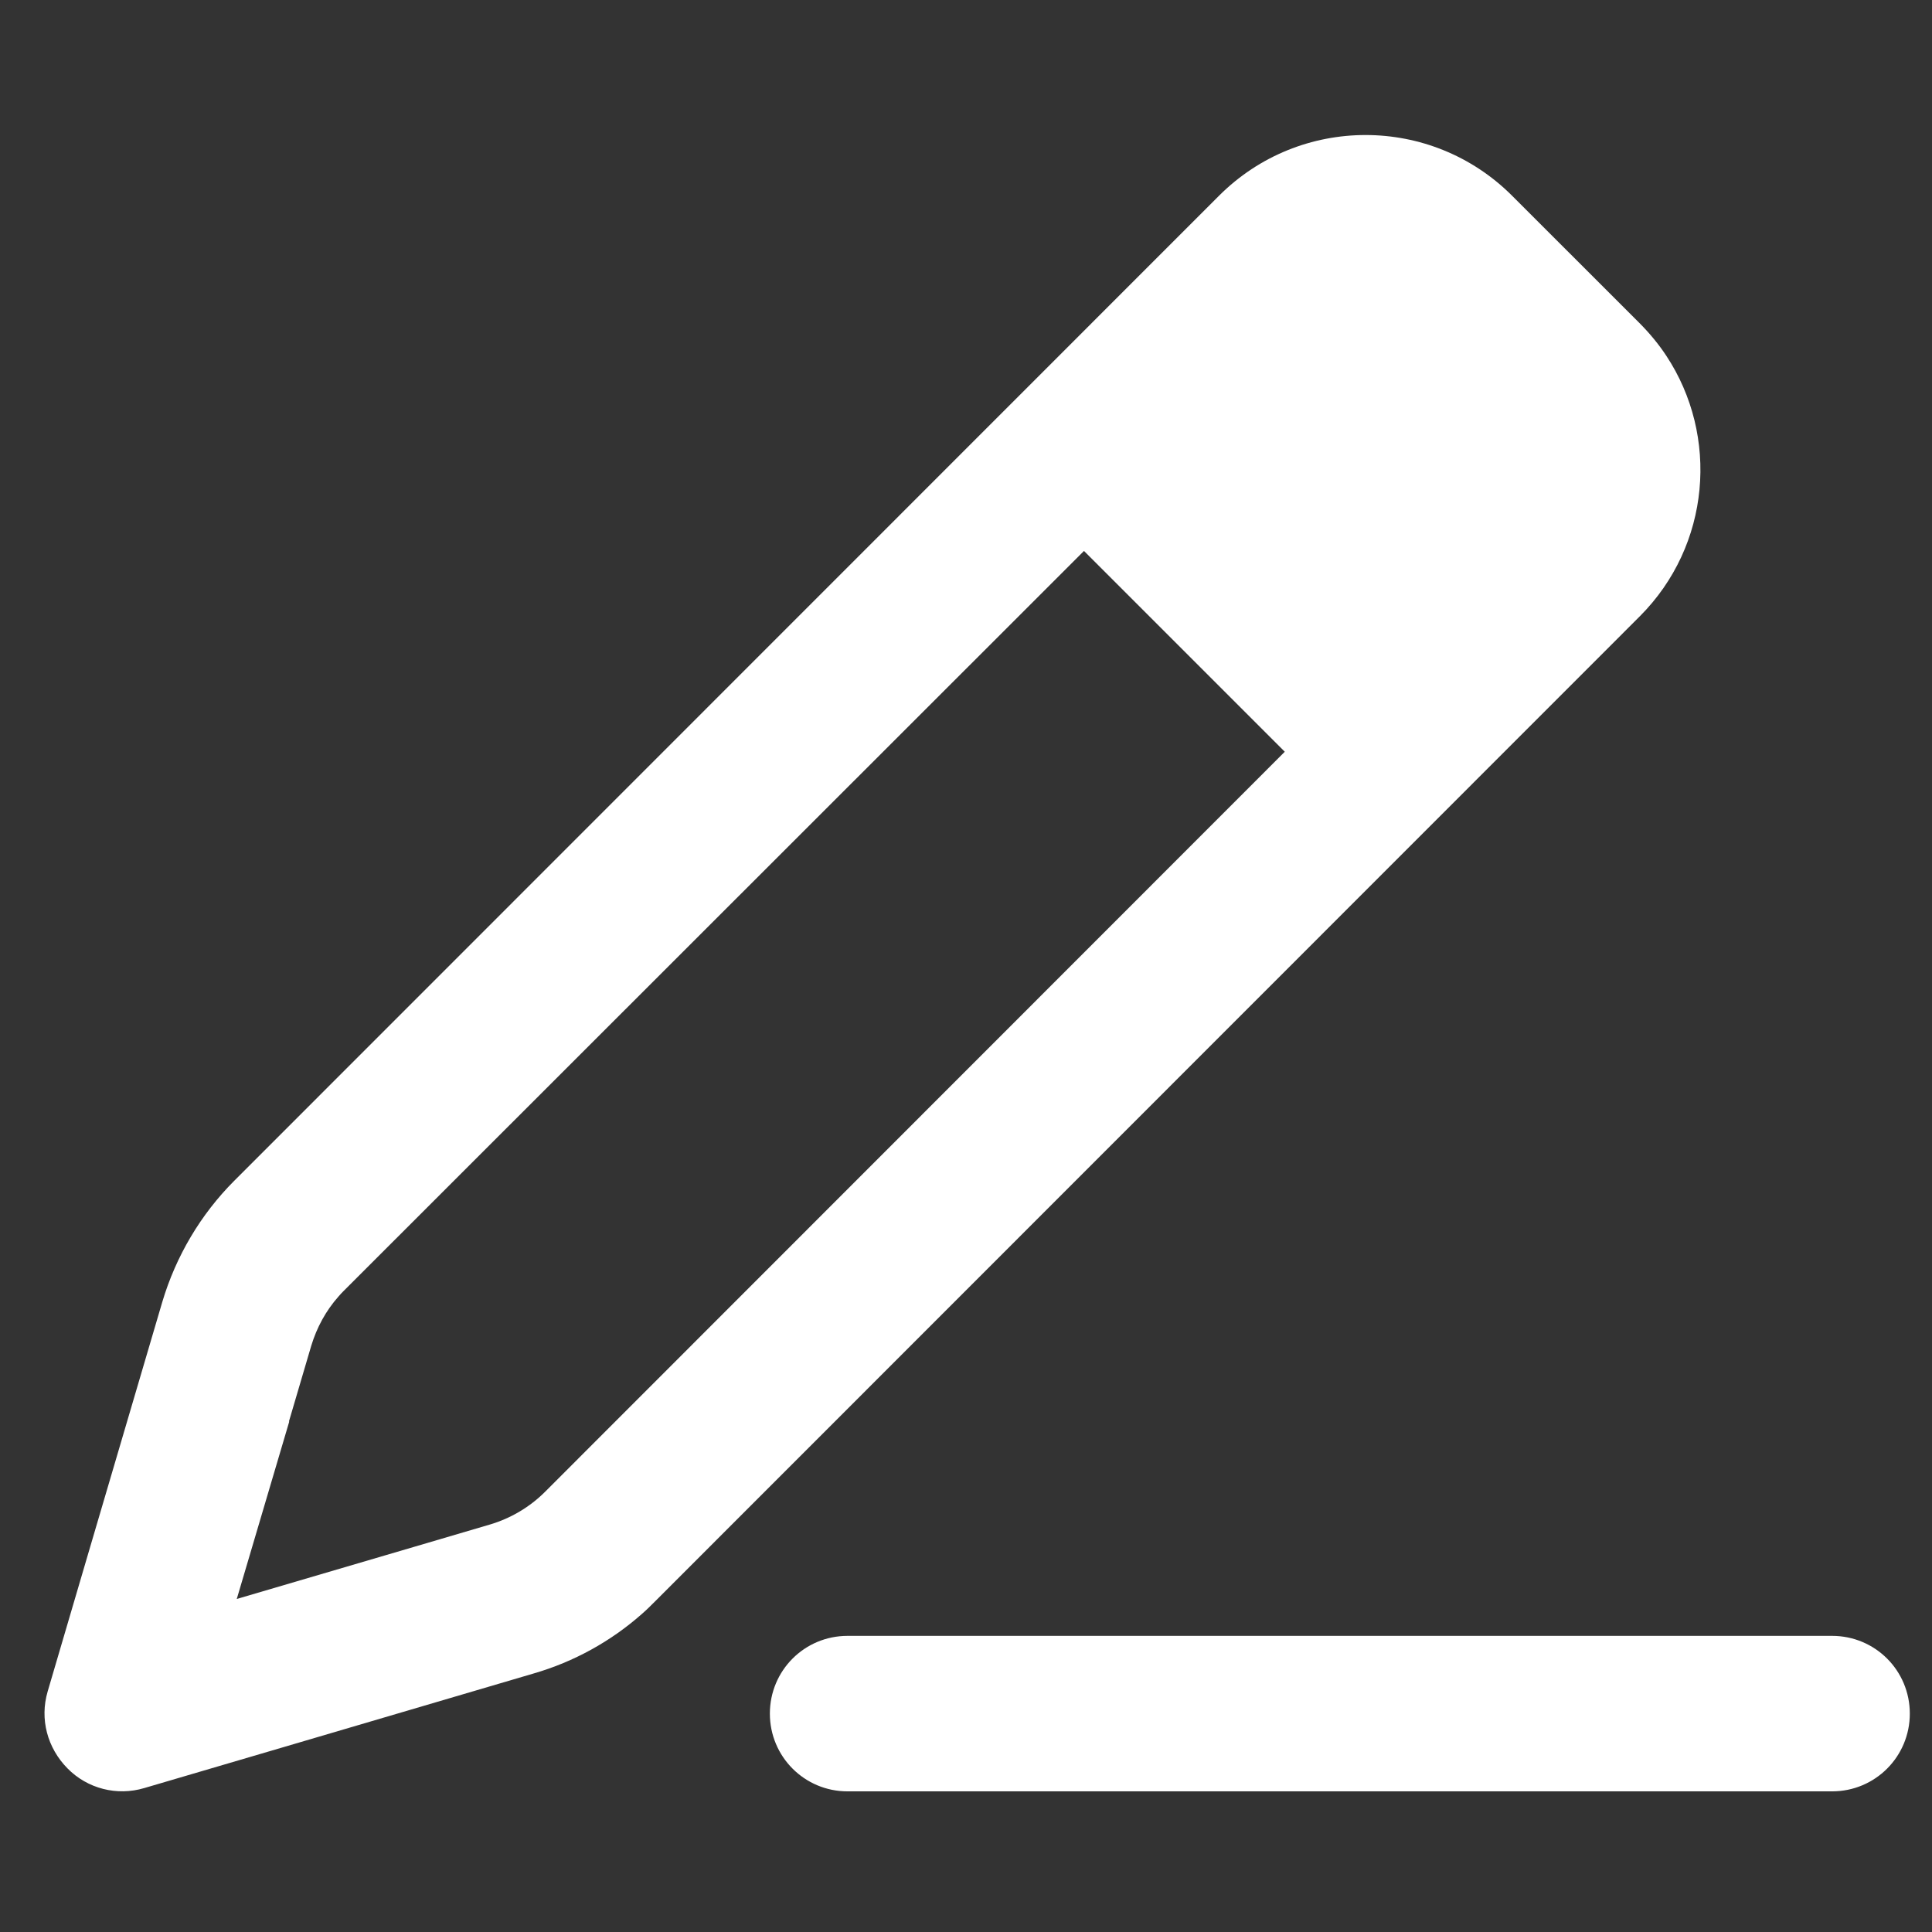 <svg width="29" height="29" viewBox="0 0 29 29" fill="none" xmlns="http://www.w3.org/2000/svg">
<rect x="0" y="0" width="29" height="29" fill="#333333" stroke="none"/>
<g clip-path="url(#clip0_129_3452)">
<path d="M1.318 23.34L2.436 19.543C2.64 18.858 3.01 18.231 3.515 17.725L18.298 2.938C19.513 1.723 21.482 1.723 22.697 2.938L24.613 4.853C24.763 5.004 24.899 5.169 25.011 5.339C25.808 6.545 25.677 8.188 24.613 9.252L9.83 24.04C9.767 24.103 9.704 24.166 9.636 24.225C9.169 24.638 8.615 24.944 8.012 25.119L4.215 26.237L2.164 26.84C1.756 26.961 1.313 26.85 1.012 26.543C0.711 26.237 0.594 25.805 0.715 25.391L1.318 23.34ZM4.342 21.337L3.554 24.001L6.218 23.218L7.356 22.883C7.667 22.791 7.954 22.62 8.182 22.392L19.285 11.284L16.271 8.27L5.163 19.373C5.134 19.402 5.105 19.432 5.081 19.461C4.891 19.675 4.755 19.927 4.672 20.2L4.337 21.337H4.342ZM12.722 24.555H27.5C28.147 24.555 28.667 25.075 28.667 25.722C28.667 26.368 28.147 26.889 27.5 26.889H12.722C12.076 26.889 11.556 26.368 11.556 25.722C11.556 25.075 12.076 24.555 12.722 24.555Z" fill="white"/>
</g>
<defs>
<clipPath id="clip0_129_3452">
<rect width="28" height="28" fill="white" transform="translate(0.667 0.617)"/>
</clipPath>
</defs>
</svg>
